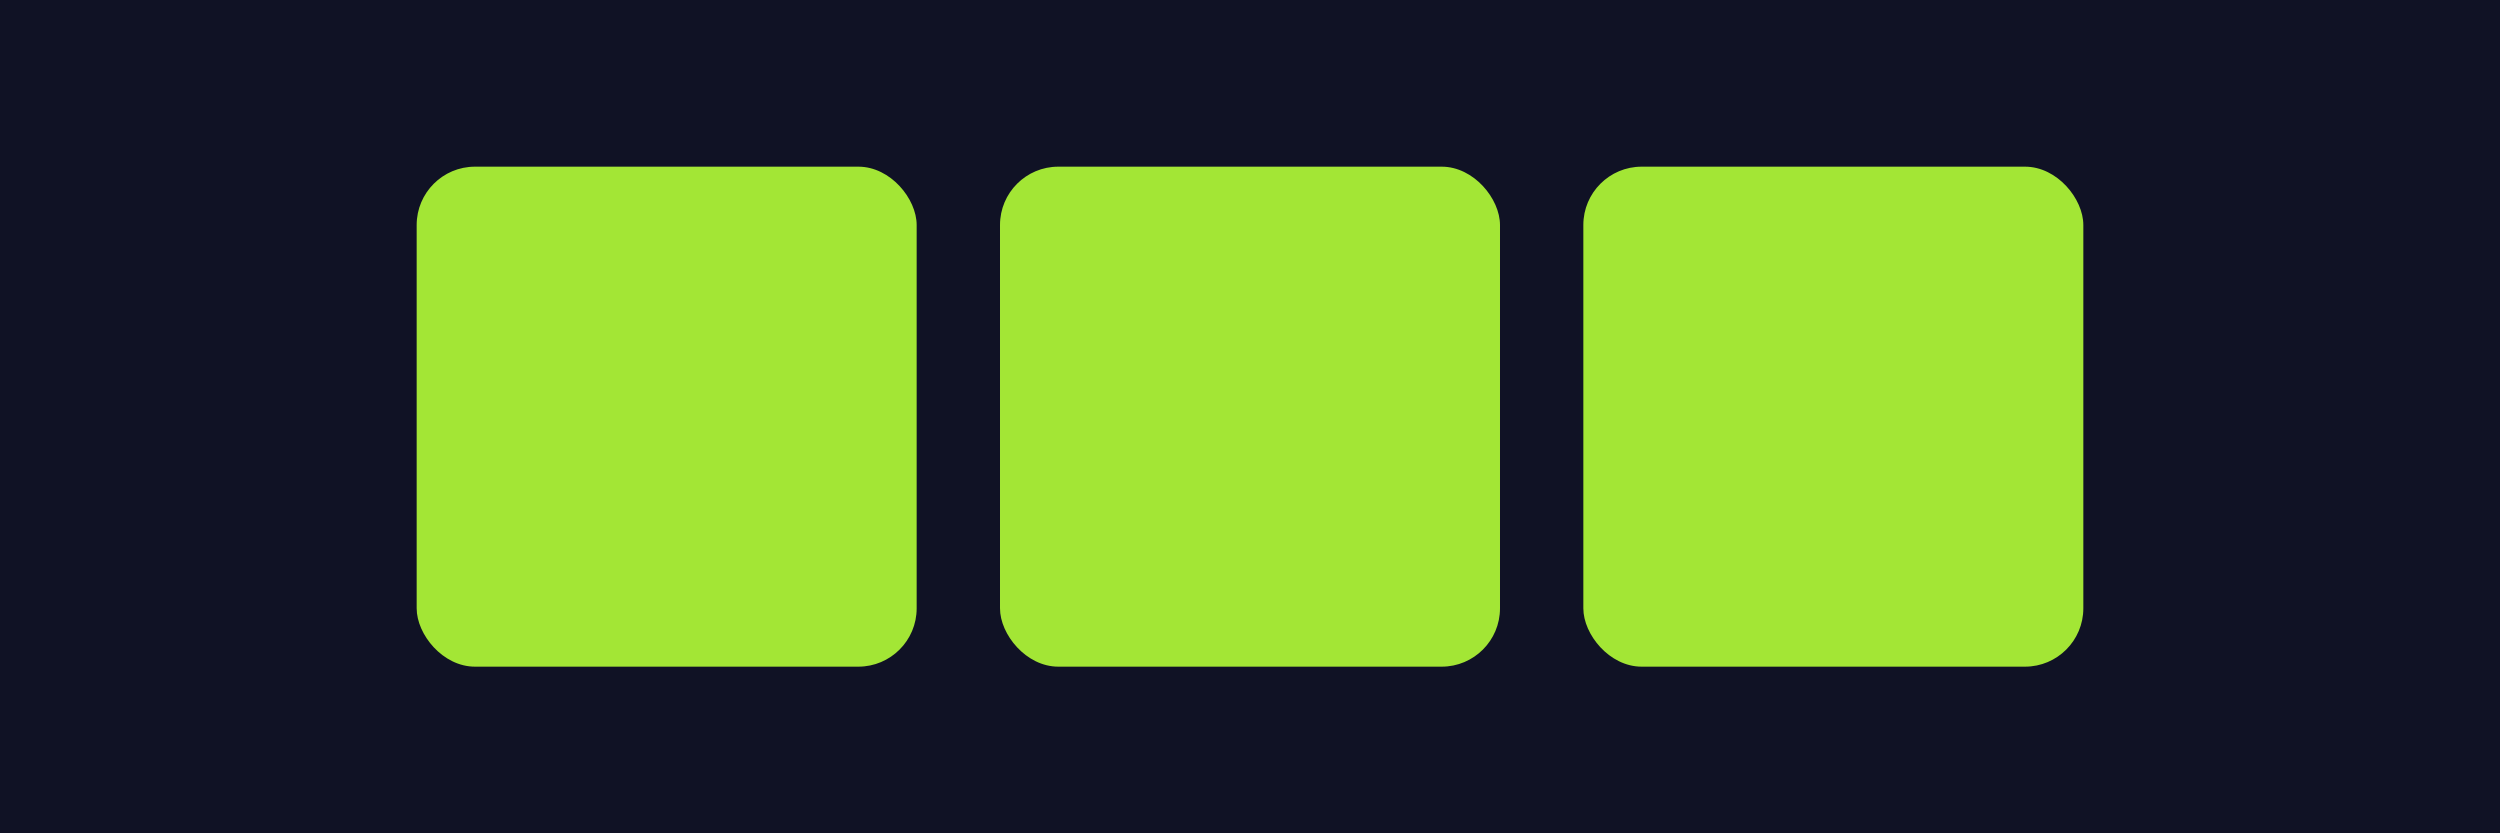 
                <svg xmlns="http://www.w3.org/2000/svg" viewBox="0 0 600 200"><rect width="600" height="200" fill="#101225"/><g fill="#a3e635"><rect x="100" y="40" width="120" height="120" rx="14"/><rect x="240" y="40" width="120" height="120" rx="14"/><rect x="380" y="40" width="120" height="120" rx="14"/></g></svg>